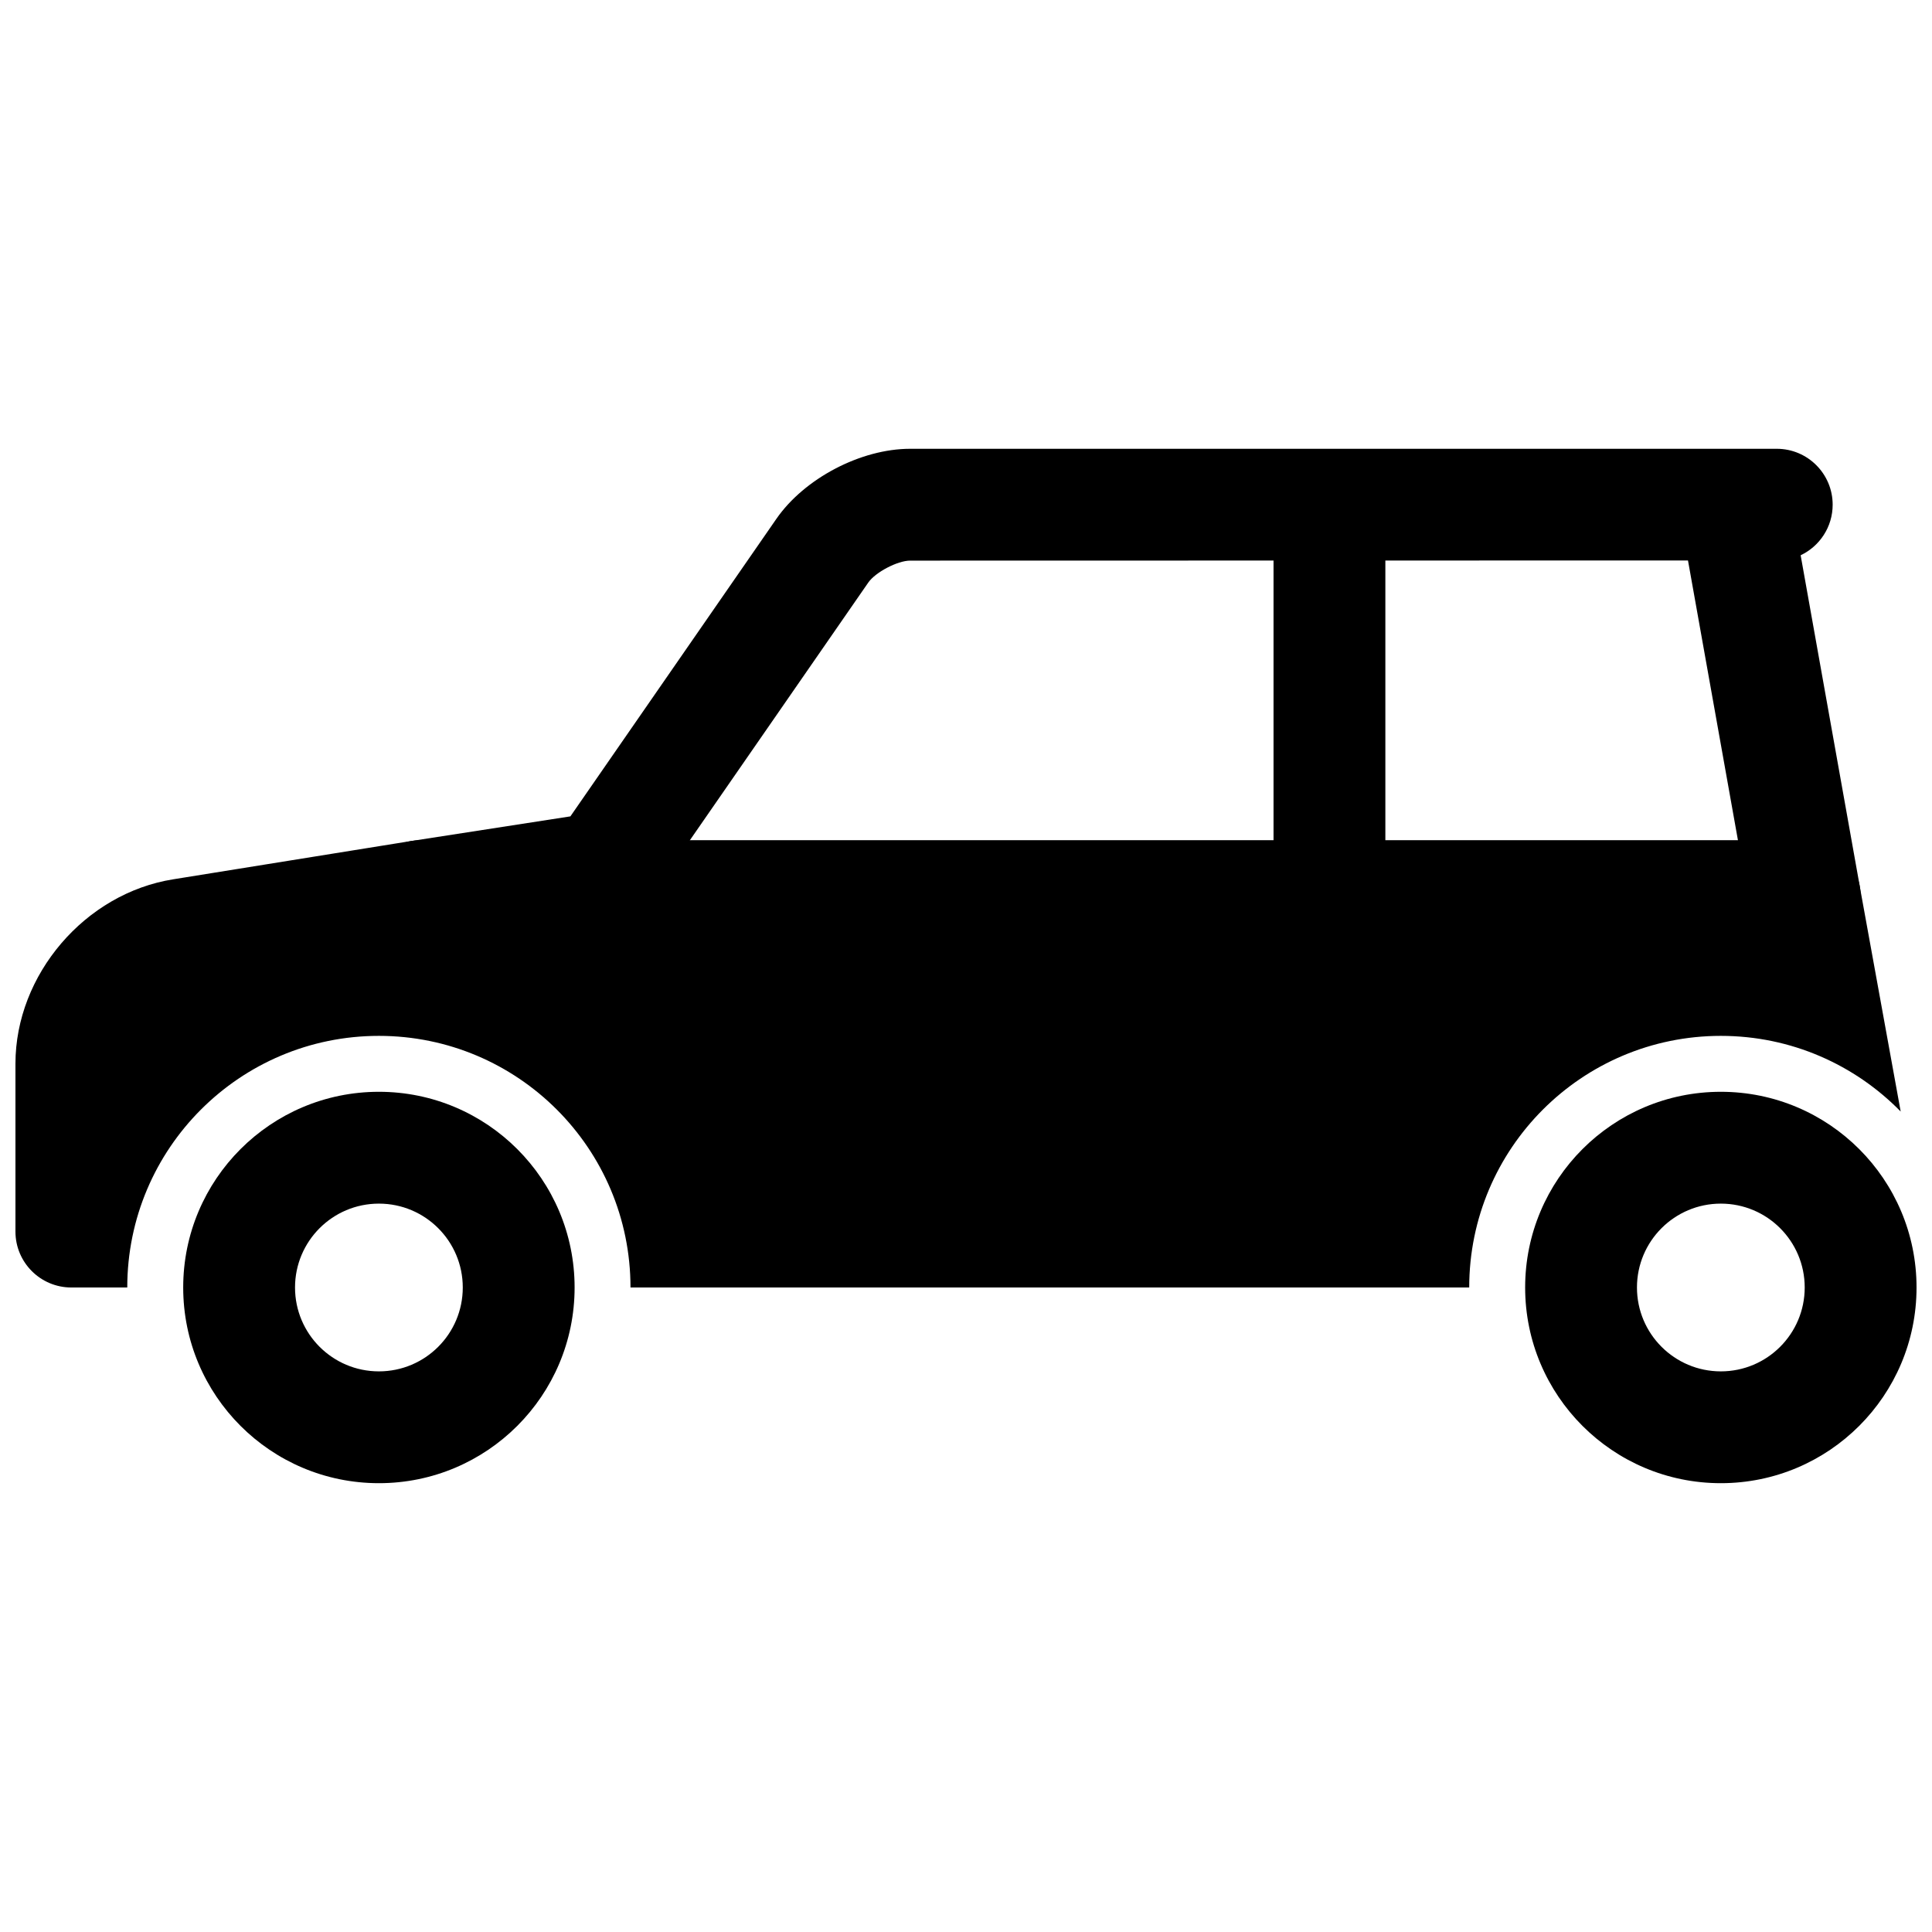 <?xml version="1.0" encoding="UTF-8"?>
<!-- Uploaded to: SVG Repo, www.svgrepo.com, Generator: SVG Repo Mixer Tools -->
<svg width="800px" height="800px" version="1.1" viewBox="144 144 512 512" xmlns="http://www.w3.org/2000/svg">
 <defs>
  <clipPath id="b">
   <path d="m192 262h459.9v276h-459.9z"/>
  </clipPath>
  <clipPath id="a">
   <path d="m148.09 366h499.91v120h-499.91z"/>
  </clipPath>
 </defs>
 <g>
  <g clip-path="url(#b)">
   <path d="m192.55 485.2c0-28.645 23.219-51.863 51.863-51.863 28.645 0 51.863 23.219 51.863 51.863 0 28.641-23.219 51.859-51.863 51.859-28.645 0-51.863-23.219-51.863-51.859zm74.09 0c0-12.277-9.949-22.227-22.227-22.227s-22.227 9.949-22.227 22.227c0 12.273 9.949 22.227 22.227 22.227s22.227-9.953 22.227-22.227zm281.54 0c0-28.645 23.219-51.863 51.859-51.863 28.645 0 51.863 23.219 51.863 51.863 0 28.641-23.219 51.859-51.863 51.859-28.641 0-51.859-23.219-51.859-51.859zm74.086 0c0-12.277-9.949-22.227-22.227-22.227-12.273 0-22.227 9.949-22.227 22.227 0 12.273 9.953 22.227 22.227 22.227 12.277 0 22.227-9.953 22.227-22.227zm14.59-106.33c1.438 8.055-3.926 15.754-11.984 17.191-8.055 1.438-15.754-3.926-17.191-11.98l-16.348-91.551-80.199 0.016v81.52c0 8.184-6.633 14.82-14.816 14.82s-14.82-6.637-14.82-14.82v-81.516l-96.301 0.02c-3.332 0-9.195 3.07-11.094 5.812l-58.238 84.117c-2.316 3.348-5.906 5.594-9.93 6.211l-48.156 7.41c-8.09 1.246-15.656-4.305-16.898-12.391-1.246-8.09 4.305-15.656 12.391-16.898l41.887-6.484 54.578-78.832c7.434-10.742 22.402-18.582 35.461-18.582h229.66c8.184 0 14.816 6.633 14.816 14.816 0 5.918-3.469 11.027-8.484 13.402z" fill-rule="evenodd"/>
  </g>
  <g clip-path="url(#a)">
   <path d="m177.73 485.2h-14.82c-8.184 0-14.816-6.637-14.816-14.82v-44.484c0-23.609 18.465-45.184 41.844-48.875l63.23-10.176c0.781-0.125 1.566-0.191 2.356-0.191h366.74c7.316 0 13.535 5.34 14.648 12.566l10.789 59.348c-12.105-12.371-28.988-20.051-47.664-20.051-36.824 0-66.68 29.855-66.68 66.684h-222.27c0-36.828-29.852-66.684-66.68-66.684s-66.68 29.855-66.68 66.684z" fill-rule="evenodd"/>
  </g>
 </g>
</svg>
